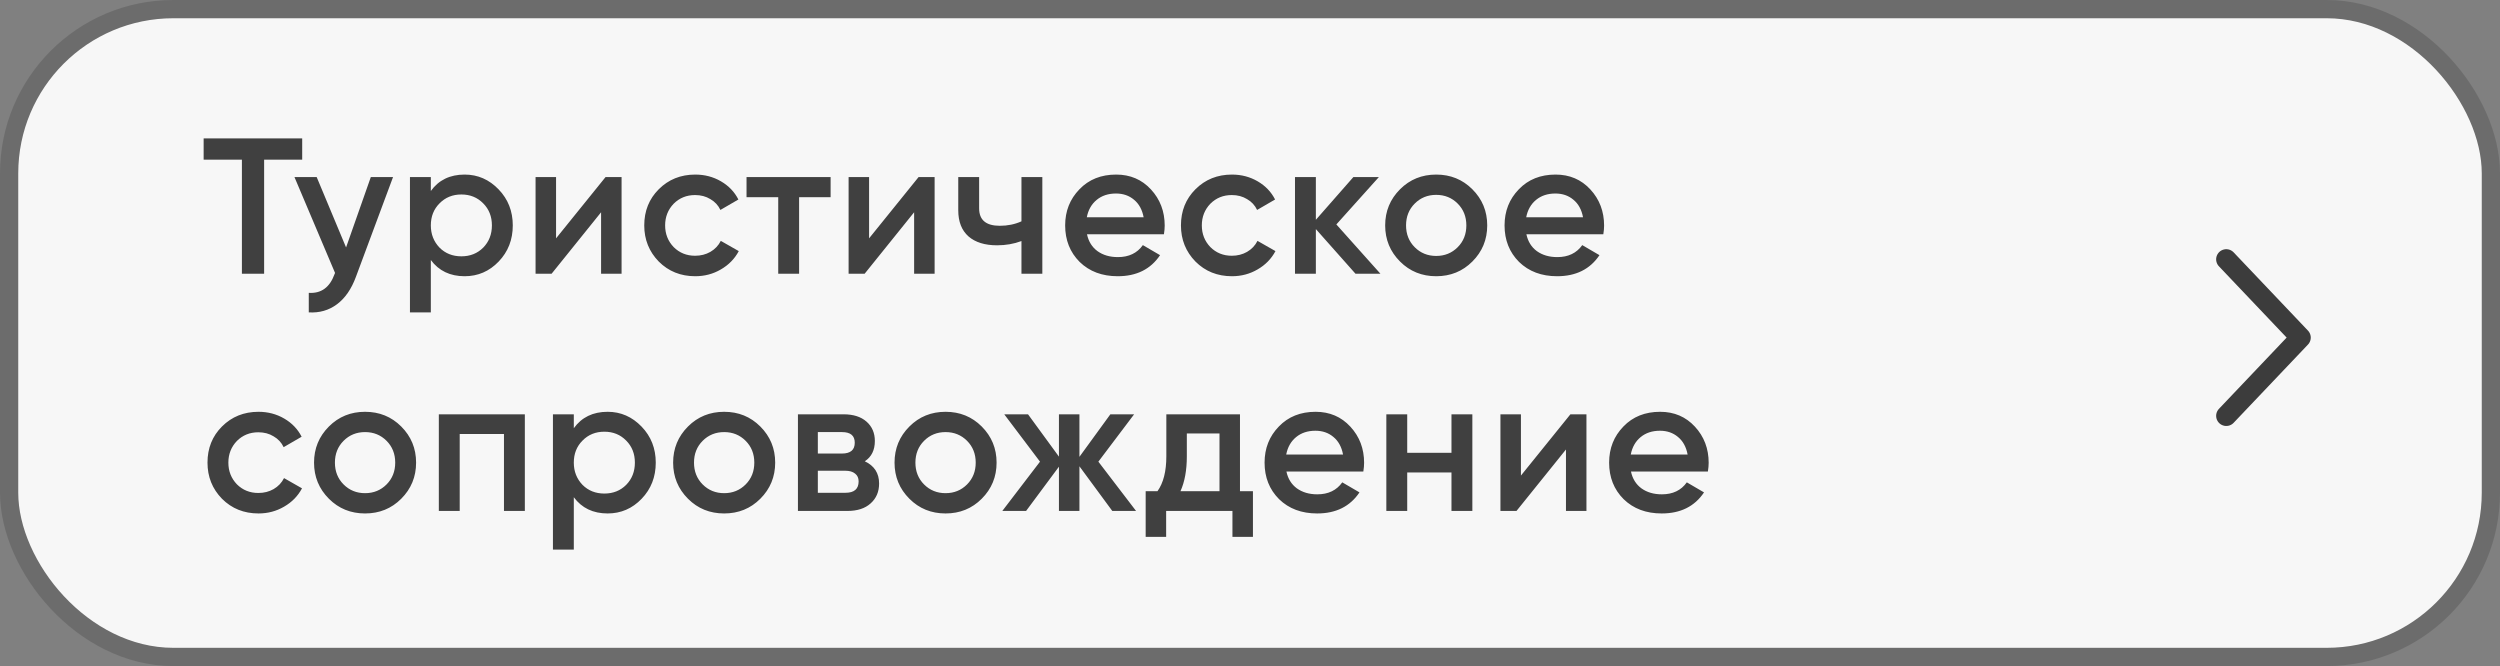 <?xml version="1.0" encoding="UTF-8"?> <svg xmlns="http://www.w3.org/2000/svg" width="274" height="73" viewBox="0 0 274 73" fill="none"><rect x="0" y="0" width="274" height="73" fill="#808080" stroke="none"/><rect x="1" y="1" width="272" height="71" rx="18" fill="#F7F7F7"></rect><rect x="1" y="1" width="272" height="71" rx="18" stroke="#6C6C6C" stroke-width="2"></rect><path d="M22.318 15.171H33.121V17.502H28.948V30H26.512V17.502H22.318V15.171ZM37.929 27.119L40.641 19.408H43.077L39.01 30.339C38.516 31.681 37.824 32.683 36.934 33.347C36.044 34.011 35.013 34.307 33.841 34.237V32.097C35.197 32.182 36.136 31.504 36.658 30.064L36.722 29.915L32.273 19.408H34.709L37.929 27.119ZM50.926 19.133C52.367 19.133 53.61 19.676 54.655 20.764C55.686 21.837 56.201 23.151 56.201 24.704C56.201 26.272 55.686 27.592 54.655 28.665C53.624 29.739 52.381 30.275 50.926 30.275C49.33 30.275 48.095 29.682 47.219 28.496V34.237H44.931V19.408H47.219V20.933C48.081 19.733 49.316 19.133 50.926 19.133ZM48.172 27.14C48.808 27.776 49.606 28.093 50.566 28.093C51.526 28.093 52.324 27.776 52.96 27.14C53.595 26.491 53.913 25.678 53.913 24.704C53.913 23.73 53.595 22.925 52.96 22.289C52.324 21.64 51.526 21.315 50.566 21.315C49.606 21.315 48.808 21.64 48.172 22.289C47.537 22.925 47.219 23.73 47.219 24.704C47.219 25.664 47.537 26.476 48.172 27.14ZM60.944 26.123L66.367 19.408H68.125V30H65.879V23.264L60.456 30H58.698V19.408H60.944V26.123ZM76.203 30.275C74.607 30.275 73.272 29.739 72.199 28.665C71.14 27.578 70.61 26.258 70.61 24.704C70.61 23.122 71.14 21.802 72.199 20.743C73.272 19.669 74.607 19.133 76.203 19.133C77.234 19.133 78.173 19.38 79.02 19.874C79.868 20.368 80.503 21.032 80.927 21.865L78.957 23.009C78.716 22.501 78.349 22.105 77.855 21.823C77.375 21.526 76.817 21.378 76.181 21.378C75.249 21.378 74.466 21.696 73.83 22.331C73.209 22.981 72.898 23.772 72.898 24.704C72.898 25.636 73.209 26.427 73.83 27.077C74.466 27.712 75.249 28.03 76.181 28.03C76.803 28.03 77.361 27.889 77.855 27.606C78.363 27.31 78.745 26.907 78.999 26.399L80.969 27.521C80.517 28.369 79.86 29.04 78.999 29.534C78.152 30.028 77.219 30.275 76.203 30.275ZM81.82 19.408H91.035V21.611H87.582V30H85.294V21.611H81.82V19.408ZM95.252 26.123L100.675 19.408H102.434V30H100.188V23.264L94.765 30H93.007V19.408H95.252V26.123ZM111.952 24.259V19.408H114.24V30H111.952V26.42C111.119 26.731 110.229 26.886 109.283 26.886C107.941 26.886 106.896 26.561 106.147 25.912C105.399 25.248 105.025 24.294 105.025 23.052V19.408H107.313V22.84C107.313 24.111 108.068 24.746 109.579 24.746C110.441 24.746 111.232 24.584 111.952 24.259ZM127.566 25.678H119.135C119.304 26.469 119.686 27.084 120.279 27.521C120.886 27.959 121.635 28.178 122.524 28.178C123.725 28.178 124.636 27.74 125.257 26.865L127.142 27.966C126.111 29.506 124.565 30.275 122.503 30.275C120.794 30.275 119.403 29.753 118.33 28.708C117.271 27.649 116.741 26.314 116.741 24.704C116.741 23.137 117.264 21.816 118.309 20.743C119.34 19.669 120.681 19.133 122.334 19.133C123.873 19.133 125.144 19.676 126.147 20.764C127.149 21.851 127.651 23.172 127.651 24.725C127.651 25.008 127.623 25.325 127.566 25.678ZM119.114 23.814H125.342C125.186 22.981 124.833 22.338 124.283 21.887C123.746 21.435 123.089 21.209 122.312 21.209C121.465 21.209 120.759 21.442 120.194 21.908C119.629 22.374 119.269 23.009 119.114 23.814ZM135.025 30.275C133.429 30.275 132.094 29.739 131.021 28.665C129.962 27.578 129.432 26.258 129.432 24.704C129.432 23.122 129.962 21.802 131.021 20.743C132.094 19.669 133.429 19.133 135.025 19.133C136.056 19.133 136.995 19.38 137.842 19.874C138.69 20.368 139.325 21.032 139.749 21.865L137.779 23.009C137.539 22.501 137.172 22.105 136.677 21.823C136.197 21.526 135.639 21.378 135.004 21.378C134.072 21.378 133.288 21.696 132.652 22.331C132.031 22.981 131.72 23.772 131.72 24.704C131.72 25.636 132.031 26.427 132.652 27.077C133.288 27.712 134.072 28.03 135.004 28.03C135.625 28.03 136.183 27.889 136.677 27.606C137.186 27.31 137.567 26.907 137.821 26.399L139.791 27.521C139.339 28.369 138.683 29.04 137.821 29.534C136.974 30.028 136.042 30.275 135.025 30.275ZM146.464 24.598L151.294 30H148.561L144.218 25.107V30H141.931V19.408H144.218V24.09L148.328 19.408H151.124L146.464 24.598ZM161.369 28.665C160.296 29.739 158.975 30.275 157.408 30.275C155.84 30.275 154.52 29.739 153.446 28.665C152.359 27.578 151.815 26.258 151.815 24.704C151.815 23.151 152.359 21.83 153.446 20.743C154.52 19.669 155.84 19.133 157.408 19.133C158.975 19.133 160.296 19.669 161.369 20.743C162.457 21.83 163 23.151 163 24.704C163 26.258 162.457 27.578 161.369 28.665ZM154.103 24.704C154.103 25.664 154.421 26.462 155.056 27.098C155.692 27.733 156.476 28.051 157.408 28.051C158.34 28.051 159.124 27.733 159.759 27.098C160.395 26.462 160.712 25.664 160.712 24.704C160.712 23.744 160.395 22.946 159.759 22.31C159.124 21.675 158.34 21.357 157.408 21.357C156.476 21.357 155.692 21.675 155.056 22.31C154.421 22.946 154.103 23.744 154.103 24.704ZM175.724 25.678H167.293C167.463 26.469 167.844 27.084 168.437 27.521C169.044 27.959 169.793 28.178 170.683 28.178C171.883 28.178 172.794 27.74 173.415 26.865L175.301 27.966C174.27 29.506 172.723 30.275 170.661 30.275C168.953 30.275 167.562 29.753 166.488 28.708C165.429 27.649 164.899 26.314 164.899 24.704C164.899 23.137 165.422 21.816 166.467 20.743C167.498 19.669 168.84 19.133 170.492 19.133C172.031 19.133 173.302 19.676 174.305 20.764C175.308 21.851 175.809 23.172 175.809 24.725C175.809 25.008 175.781 25.325 175.724 25.678ZM167.272 23.814H173.5C173.345 22.981 172.992 22.338 172.441 21.887C171.904 21.435 171.248 21.209 170.471 21.209C169.623 21.209 168.917 21.442 168.352 21.908C167.788 22.374 167.427 23.009 167.272 23.814ZM28.334 56.275C26.738 56.275 25.404 55.739 24.33 54.665C23.271 53.578 22.741 52.258 22.741 50.704C22.741 49.122 23.271 47.802 24.33 46.743C25.404 45.669 26.738 45.133 28.334 45.133C29.365 45.133 30.304 45.38 31.151 45.874C31.999 46.368 32.634 47.032 33.058 47.865L31.088 49.009C30.848 48.501 30.481 48.105 29.986 47.823C29.506 47.526 28.948 47.378 28.313 47.378C27.381 47.378 26.597 47.696 25.961 48.331C25.34 48.981 25.029 49.772 25.029 50.704C25.029 51.636 25.34 52.427 25.961 53.077C26.597 53.712 27.381 54.03 28.313 54.03C28.934 54.03 29.492 53.889 29.986 53.606C30.495 53.31 30.876 52.907 31.13 52.399L33.1 53.522C32.648 54.369 31.992 55.04 31.13 55.534C30.283 56.028 29.351 56.275 28.334 56.275ZM43.973 54.665C42.9 55.739 41.579 56.275 40.011 56.275C38.444 56.275 37.123 55.739 36.05 54.665C34.963 53.578 34.419 52.258 34.419 50.704C34.419 49.151 34.963 47.83 36.05 46.743C37.123 45.669 38.444 45.133 40.011 45.133C41.579 45.133 42.9 45.669 43.973 46.743C45.06 47.83 45.604 49.151 45.604 50.704C45.604 52.258 45.06 53.578 43.973 54.665ZM36.707 50.704C36.707 51.664 37.025 52.462 37.66 53.098C38.296 53.733 39.079 54.051 40.011 54.051C40.944 54.051 41.727 53.733 42.363 53.098C42.998 52.462 43.316 51.664 43.316 50.704C43.316 49.744 42.998 48.946 42.363 48.31C41.727 47.675 40.944 47.357 40.011 47.357C39.079 47.357 38.296 47.675 37.66 48.31C37.025 48.946 36.707 49.744 36.707 50.704ZM48.096 45.408H57.523V56H55.235V47.569H50.384V56H48.096V45.408ZM66.597 45.133C68.037 45.133 69.28 45.676 70.325 46.764C71.356 47.837 71.871 49.151 71.871 50.704C71.871 52.272 71.356 53.592 70.325 54.665C69.294 55.739 68.051 56.275 66.597 56.275C65.001 56.275 63.765 55.682 62.889 54.496V60.237H60.602V45.408H62.889V46.933C63.751 45.733 64.987 45.133 66.597 45.133ZM63.843 53.14C64.478 53.776 65.276 54.093 66.236 54.093C67.197 54.093 67.995 53.776 68.63 53.14C69.266 52.491 69.583 51.678 69.583 50.704C69.583 49.73 69.266 48.925 68.63 48.289C67.995 47.639 67.197 47.315 66.236 47.315C65.276 47.315 64.478 47.639 63.843 48.289C63.207 48.925 62.889 49.73 62.889 50.704C62.889 51.664 63.207 52.476 63.843 53.14ZM83.329 54.665C82.256 55.739 80.935 56.275 79.368 56.275C77.8 56.275 76.48 55.739 75.406 54.665C74.319 53.578 73.775 52.258 73.775 50.704C73.775 49.151 74.319 47.83 75.406 46.743C76.48 45.669 77.8 45.133 79.368 45.133C80.935 45.133 82.256 45.669 83.329 46.743C84.417 47.83 84.96 49.151 84.96 50.704C84.96 52.258 84.417 53.578 83.329 54.665ZM76.063 50.704C76.063 51.664 76.381 52.462 77.016 53.098C77.652 53.733 78.436 54.051 79.368 54.051C80.3 54.051 81.084 53.733 81.719 53.098C82.355 52.462 82.672 51.664 82.672 50.704C82.672 49.744 82.355 48.946 81.719 48.31C81.084 47.675 80.3 47.357 79.368 47.357C78.436 47.357 77.652 47.675 77.016 48.31C76.381 48.946 76.063 49.744 76.063 50.704ZM94.782 50.556C95.827 51.05 96.35 51.862 96.35 52.992C96.35 53.896 96.039 54.623 95.418 55.174C94.811 55.725 93.963 56 92.876 56H87.453V45.408H92.452C93.525 45.408 94.366 45.676 94.973 46.213C95.58 46.75 95.884 47.456 95.884 48.331C95.884 49.334 95.517 50.076 94.782 50.556ZM92.283 47.357H89.635V49.708H92.283C93.215 49.708 93.681 49.313 93.681 48.522C93.681 47.745 93.215 47.357 92.283 47.357ZM89.635 54.009H92.664C93.624 54.009 94.105 53.592 94.105 52.759C94.105 52.392 93.977 52.109 93.723 51.911C93.469 51.7 93.116 51.594 92.664 51.594H89.635V54.009ZM107.595 54.665C106.521 55.739 105.201 56.275 103.633 56.275C102.066 56.275 100.745 55.739 99.672 54.665C98.584 53.578 98.041 52.258 98.041 50.704C98.041 49.151 98.584 47.83 99.672 46.743C100.745 45.669 102.066 45.133 103.633 45.133C105.201 45.133 106.521 45.669 107.595 46.743C108.682 47.83 109.226 49.151 109.226 50.704C109.226 52.258 108.682 53.578 107.595 54.665ZM100.329 50.704C100.329 51.664 100.646 52.462 101.282 53.098C101.917 53.733 102.701 54.051 103.633 54.051C104.565 54.051 105.349 53.733 105.985 53.098C106.62 52.462 106.938 51.664 106.938 50.704C106.938 49.744 106.62 48.946 105.985 48.31C105.349 47.675 104.565 47.357 103.633 47.357C102.701 47.357 101.917 47.675 101.282 48.31C100.646 48.946 100.329 49.744 100.329 50.704ZM120.381 50.598L124.512 56H121.907L118.305 51.106V56H116.06V51.149L112.459 56H109.853L113.984 50.598L110.065 45.408H112.671L116.06 50.047V45.408H118.305V50.069L121.695 45.408H124.3L120.381 50.598ZM135.902 45.408V53.839H137.322V58.839H135.076V56H127.81V58.839H125.565V53.839H126.857C127.507 52.935 127.831 51.657 127.831 50.005V45.408H135.902ZM129.378 53.839H133.657V47.505H130.077V50.005C130.077 51.53 129.844 52.808 129.378 53.839ZM149.422 51.678H140.991C141.16 52.469 141.541 53.084 142.135 53.522C142.742 53.959 143.49 54.178 144.38 54.178C145.58 54.178 146.491 53.74 147.113 52.865L148.998 53.966C147.967 55.506 146.421 56.275 144.359 56.275C142.65 56.275 141.259 55.753 140.186 54.708C139.126 53.649 138.597 52.314 138.597 50.704C138.597 49.136 139.119 47.816 140.164 46.743C141.195 45.669 142.537 45.133 144.189 45.133C145.729 45.133 147 45.676 148.002 46.764C149.005 47.851 149.506 49.172 149.506 50.725C149.506 51.008 149.478 51.325 149.422 51.678ZM140.969 49.814H147.197C147.042 48.981 146.689 48.339 146.138 47.887C145.602 47.435 144.945 47.209 144.168 47.209C143.321 47.209 142.615 47.442 142.05 47.908C141.485 48.374 141.125 49.009 140.969 49.814ZM159.082 49.624V45.408H161.37V56H159.082V51.784H154.231V56H151.943V45.408H154.231V49.624H159.082ZM166.694 52.123L172.117 45.408H173.875V56H171.63V49.264L166.207 56H164.448V45.408H166.694V52.123ZM187.185 51.678H178.754C178.923 52.469 179.305 53.084 179.898 53.522C180.505 53.959 181.254 54.178 182.143 54.178C183.344 54.178 184.255 53.74 184.876 52.865L186.761 53.966C185.731 55.506 184.184 56.275 182.122 56.275C180.413 56.275 179.022 55.753 177.949 54.708C176.89 53.649 176.36 52.314 176.36 50.704C176.36 49.136 176.883 47.816 177.928 46.743C178.959 45.669 180.3 45.133 181.953 45.133C183.492 45.133 184.763 45.676 185.766 46.764C186.769 47.851 187.27 49.172 187.27 50.725C187.27 51.008 187.242 51.325 187.185 51.678ZM178.733 49.814H184.961C184.806 48.981 184.452 48.339 183.902 47.887C183.365 47.435 182.708 47.209 181.932 47.209C181.084 47.209 180.378 47.442 179.813 47.908C179.248 48.374 178.888 49.009 178.733 49.814Z" fill="#404040"></path><path d="M244 45.576L252.148 37L244 28.423" stroke="#3C3C3C" stroke-width="2.222" stroke-linecap="round" stroke-linejoin="round"></path></svg> 